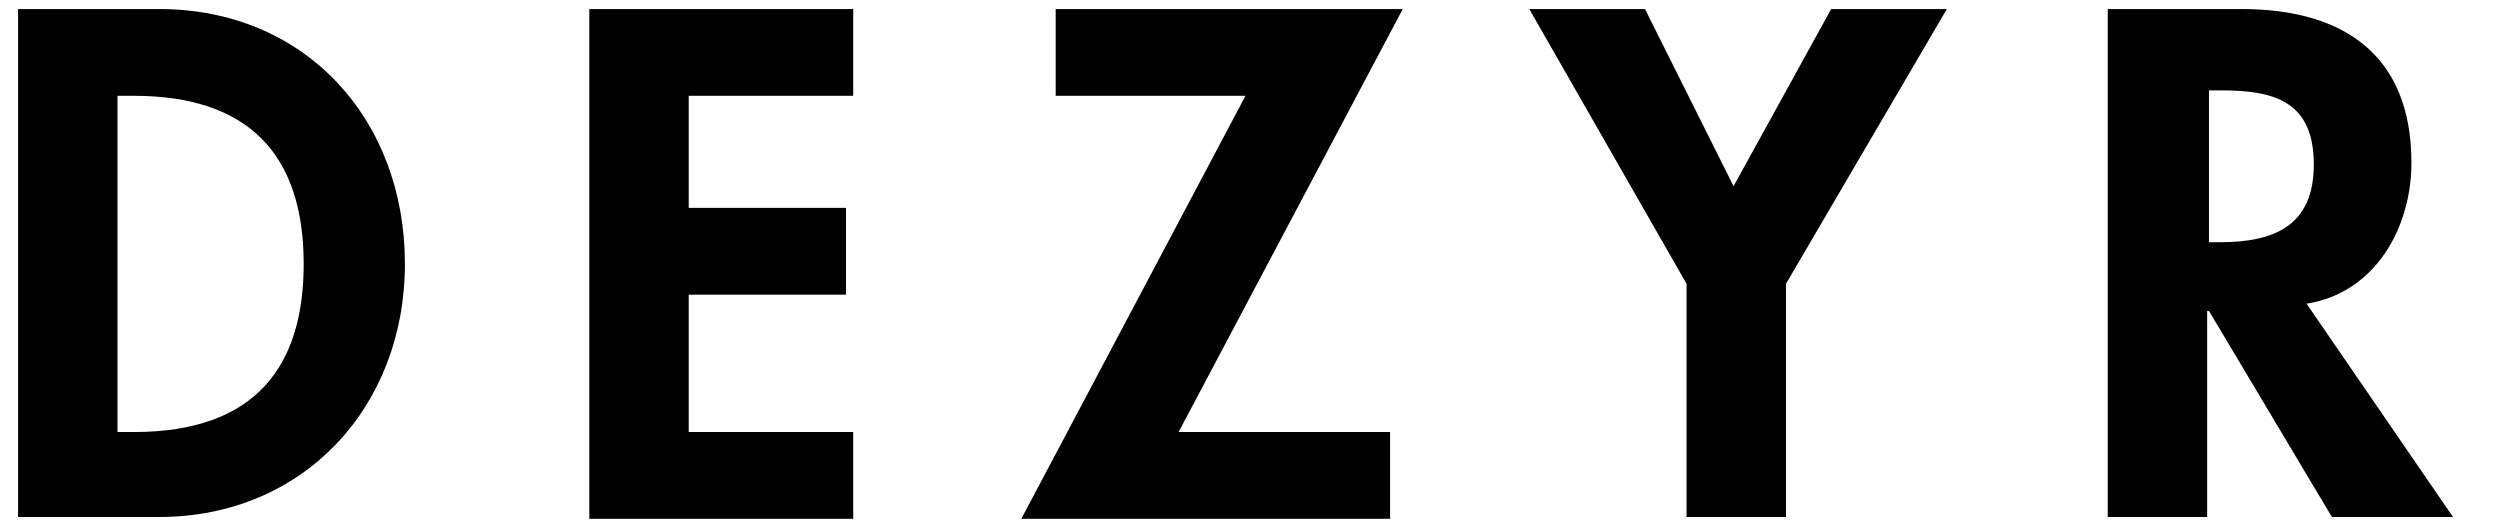 <?xml version="1.0" encoding="utf-8"?>
<!-- Generator: Adobe Illustrator 22.0.0, SVG Export Plug-In . SVG Version: 6.00 Build 0)  -->
<svg version="1.1" id="Calque_1" xmlns="http://www.w3.org/2000/svg" xmlns:xlink="http://www.w3.org/1999/xlink" x="0px" y="0px"
	 viewBox="0 0 138.3 29" style="enable-background:new 0 0 138.3 29;" xml:space="preserve">
<g>
	<path d="M1,0.5h7.8c8.1,0,13.6,6.1,13.6,14.1c0,7.9-5.6,14-13.6,14H1V0.5z M6.5,23.9h0.9c6.8,0,9.4-3.7,9.4-9.3
		c0-6.1-3.1-9.3-9.4-9.3H6.5V23.9z"/>
	<path d="M38.1,5.3v6.2h8.7v4.8h-8.7v7.6h9.1v4.8H32.6V0.5h14.6v4.8H38.1z"/>
	<path d="M76.9,23.9v4.8H56.5L68.9,5.3H58.4V0.5h19.2L65.2,23.9H76.9z"/>
	<path d="M84.6,0.5H91l4.9,9.8l5.4-9.8h6.4l-8.9,15.2v12.9h-5.5V15.7L84.6,0.5z"/>
	<path d="M135.7,28.6H129l-6.8-11.4h-0.1v11.4h-5.5V0.5h7.4c5.6,0,9.4,2.5,9.4,8.5c0,3.6-2,7.2-5.8,7.8L135.7,28.6z M122.1,13.4h0.7
		c3,0,5.2-0.9,5.2-4.3c0-3.5-2.2-4.1-5.1-4.1h-0.7V13.4z"/>
</g>
</svg>
